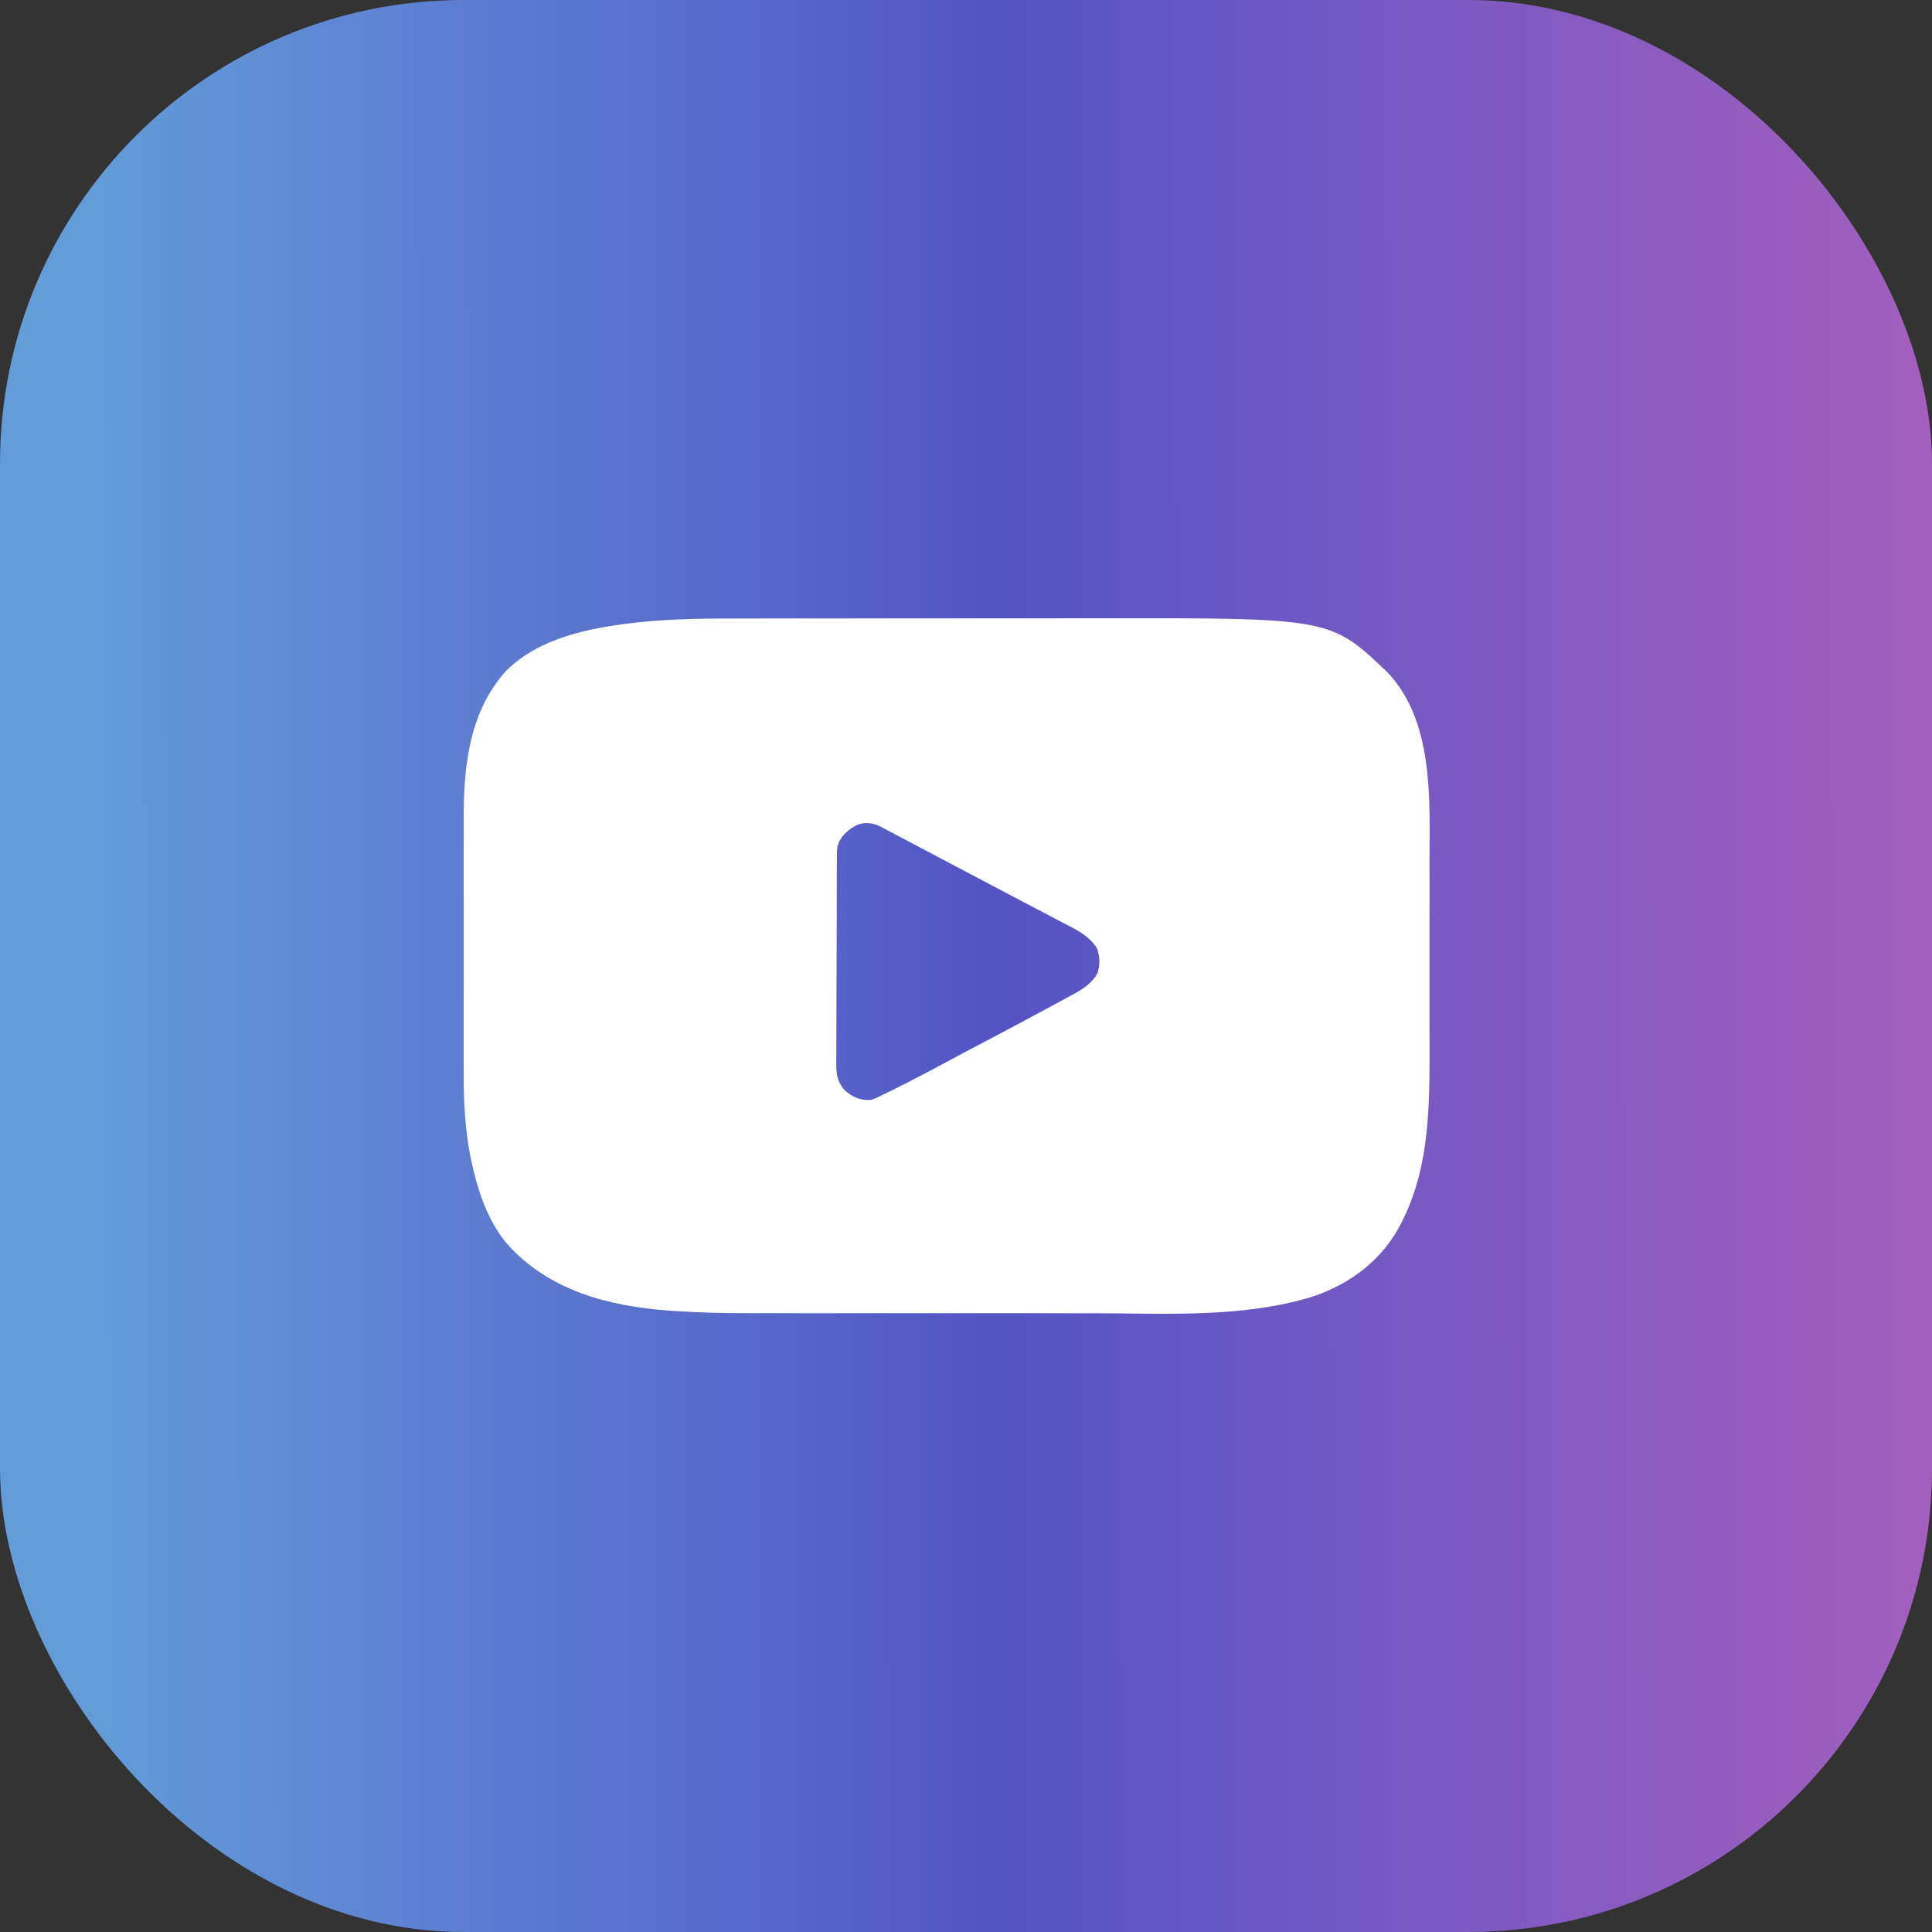 <svg width="50" height="50" viewBox="0 0 50 50" fill="none" xmlns="http://www.w3.org/2000/svg">
<rect x="0" y="0" width="50" height="50" fill="#333333" stroke="none"/>
<rect width="50" height="50" rx="12" fill="url(#paint0_linear_821_114)"/>
<path d="M19.336 16.006C19.46 16.006 19.585 16.006 19.709 16.006C20.009 16.005 20.309 16.005 20.608 16.005C20.853 16.005 21.098 16.005 21.342 16.005C22.04 16.004 22.737 16.004 23.435 16.004C23.472 16.004 23.509 16.004 23.548 16.004C23.585 16.004 23.623 16.004 23.662 16.004C24.267 16.004 24.872 16.004 25.478 16.003C26.104 16.002 26.729 16.002 27.355 16.002C27.705 16.002 28.054 16.002 28.404 16.001C34.433 15.992 34.433 15.992 35.905 17.398C37.115 18.667 36.999 20.699 36.995 22.335C36.995 22.553 36.995 22.771 36.996 22.989C36.996 23.355 36.996 23.721 36.995 24.086C36.994 24.506 36.994 24.925 36.995 25.344C36.996 25.708 36.996 26.072 36.995 26.436C36.995 26.651 36.995 26.867 36.996 27.082C36.999 28.566 36.998 30.13 36.342 31.492C36.321 31.537 36.299 31.583 36.277 31.63C35.799 32.583 34.972 33.219 33.985 33.551C32.16 34.118 30.156 33.988 28.272 33.986C28.033 33.986 27.794 33.985 27.555 33.986C27.521 33.986 27.486 33.986 27.451 33.986C27.381 33.986 27.311 33.986 27.241 33.986C26.59 33.986 25.938 33.986 25.287 33.985C24.732 33.985 24.177 33.985 23.621 33.985C22.971 33.986 22.322 33.986 21.672 33.986C21.602 33.986 21.533 33.986 21.463 33.986C21.429 33.986 21.395 33.986 21.359 33.986C21.121 33.985 20.884 33.986 20.646 33.986C20.324 33.986 20.002 33.986 19.68 33.985C19.563 33.985 19.447 33.985 19.33 33.985C18.703 33.986 18.079 33.97 17.453 33.928C17.367 33.922 17.367 33.922 17.279 33.916C15.73 33.8 14.176 33.39 13.106 32.171C12.604 31.558 12.361 30.8 12.196 30.031C12.189 29.997 12.181 29.963 12.174 29.928C12.037 29.232 11.999 28.529 12.001 27.821C12.001 27.741 12.001 27.661 12 27.581C12 27.367 12 27.154 12 26.94C12.001 26.714 12 26.489 12 26.263C12 25.884 12 25.506 12.001 25.127C12.001 24.692 12.001 24.256 12.001 23.821C12 23.445 12 23.068 12 22.692C12 22.468 12.001 22.244 12 22.021C12 21.81 12 21.6 12.001 21.39C12.001 21.313 12.001 21.237 12.001 21.16C11.997 19.795 12.158 18.391 13.11 17.35C13.959 16.515 15.217 16.261 16.349 16.125C16.421 16.116 16.421 16.116 16.493 16.108C17.437 16.005 18.388 16.006 19.336 16.006ZM21.798 21.65C21.681 21.818 21.661 21.903 21.66 22.107C21.659 22.158 21.659 22.208 21.659 22.26C21.659 22.316 21.658 22.372 21.658 22.429C21.658 22.488 21.658 22.547 21.657 22.607C21.656 22.802 21.656 22.996 21.655 23.191C21.655 23.258 21.655 23.325 21.655 23.392C21.654 23.706 21.653 24.021 21.653 24.336C21.652 24.699 21.651 25.062 21.649 25.425C21.647 25.706 21.647 25.987 21.646 26.267C21.646 26.435 21.646 26.603 21.645 26.77C21.644 26.958 21.644 27.145 21.644 27.332C21.643 27.387 21.643 27.443 21.642 27.5C21.644 27.805 21.66 27.986 21.862 28.218C22.068 28.394 22.273 28.488 22.544 28.465C22.646 28.431 22.646 28.431 22.748 28.381C22.806 28.353 22.806 28.353 22.864 28.325C22.923 28.297 22.923 28.297 22.983 28.267C23.02 28.249 23.057 28.231 23.095 28.212C23.211 28.155 23.326 28.096 23.44 28.038C23.483 28.016 23.525 27.994 23.569 27.972C23.885 27.81 24.199 27.644 24.512 27.475C24.855 27.29 25.199 27.109 25.543 26.928C26.072 26.649 26.601 26.369 27.127 26.084C27.17 26.061 27.213 26.038 27.257 26.014C27.391 25.942 27.524 25.869 27.658 25.796C27.698 25.774 27.739 25.752 27.782 25.729C28.044 25.584 28.262 25.446 28.41 25.173C28.469 24.944 28.468 24.763 28.389 24.54C28.176 24.207 27.847 24.054 27.508 23.88C27.407 23.827 27.306 23.774 27.205 23.721C27.152 23.694 27.1 23.666 27.046 23.638C26.776 23.498 26.507 23.355 26.238 23.213C26.126 23.154 26.015 23.095 25.903 23.037C25.626 22.891 25.35 22.745 25.073 22.599C24.964 22.541 24.855 22.484 24.747 22.427C24.49 22.291 24.234 22.156 23.978 22.021C23.857 21.957 23.736 21.893 23.616 21.83C23.531 21.785 23.446 21.74 23.361 21.695C23.31 21.668 23.258 21.641 23.205 21.613C23.16 21.589 23.114 21.565 23.068 21.54C23.024 21.517 22.98 21.494 22.934 21.47C22.857 21.43 22.857 21.43 22.779 21.389C22.389 21.198 22.073 21.332 21.798 21.65Z" fill="white"/>
<defs>
<linearGradient id="paint0_linear_821_114" x1="2.037" y1="31.51" x2="50.001" y2="31.455" gradientUnits="userSpaceOnUse">
<stop stop-color="#639CD9"/>
<stop offset="0.495" stop-color="#5454C5"/>
<stop offset="1" stop-color="#A45FBE"/>
</linearGradient>
</defs>
</svg>
